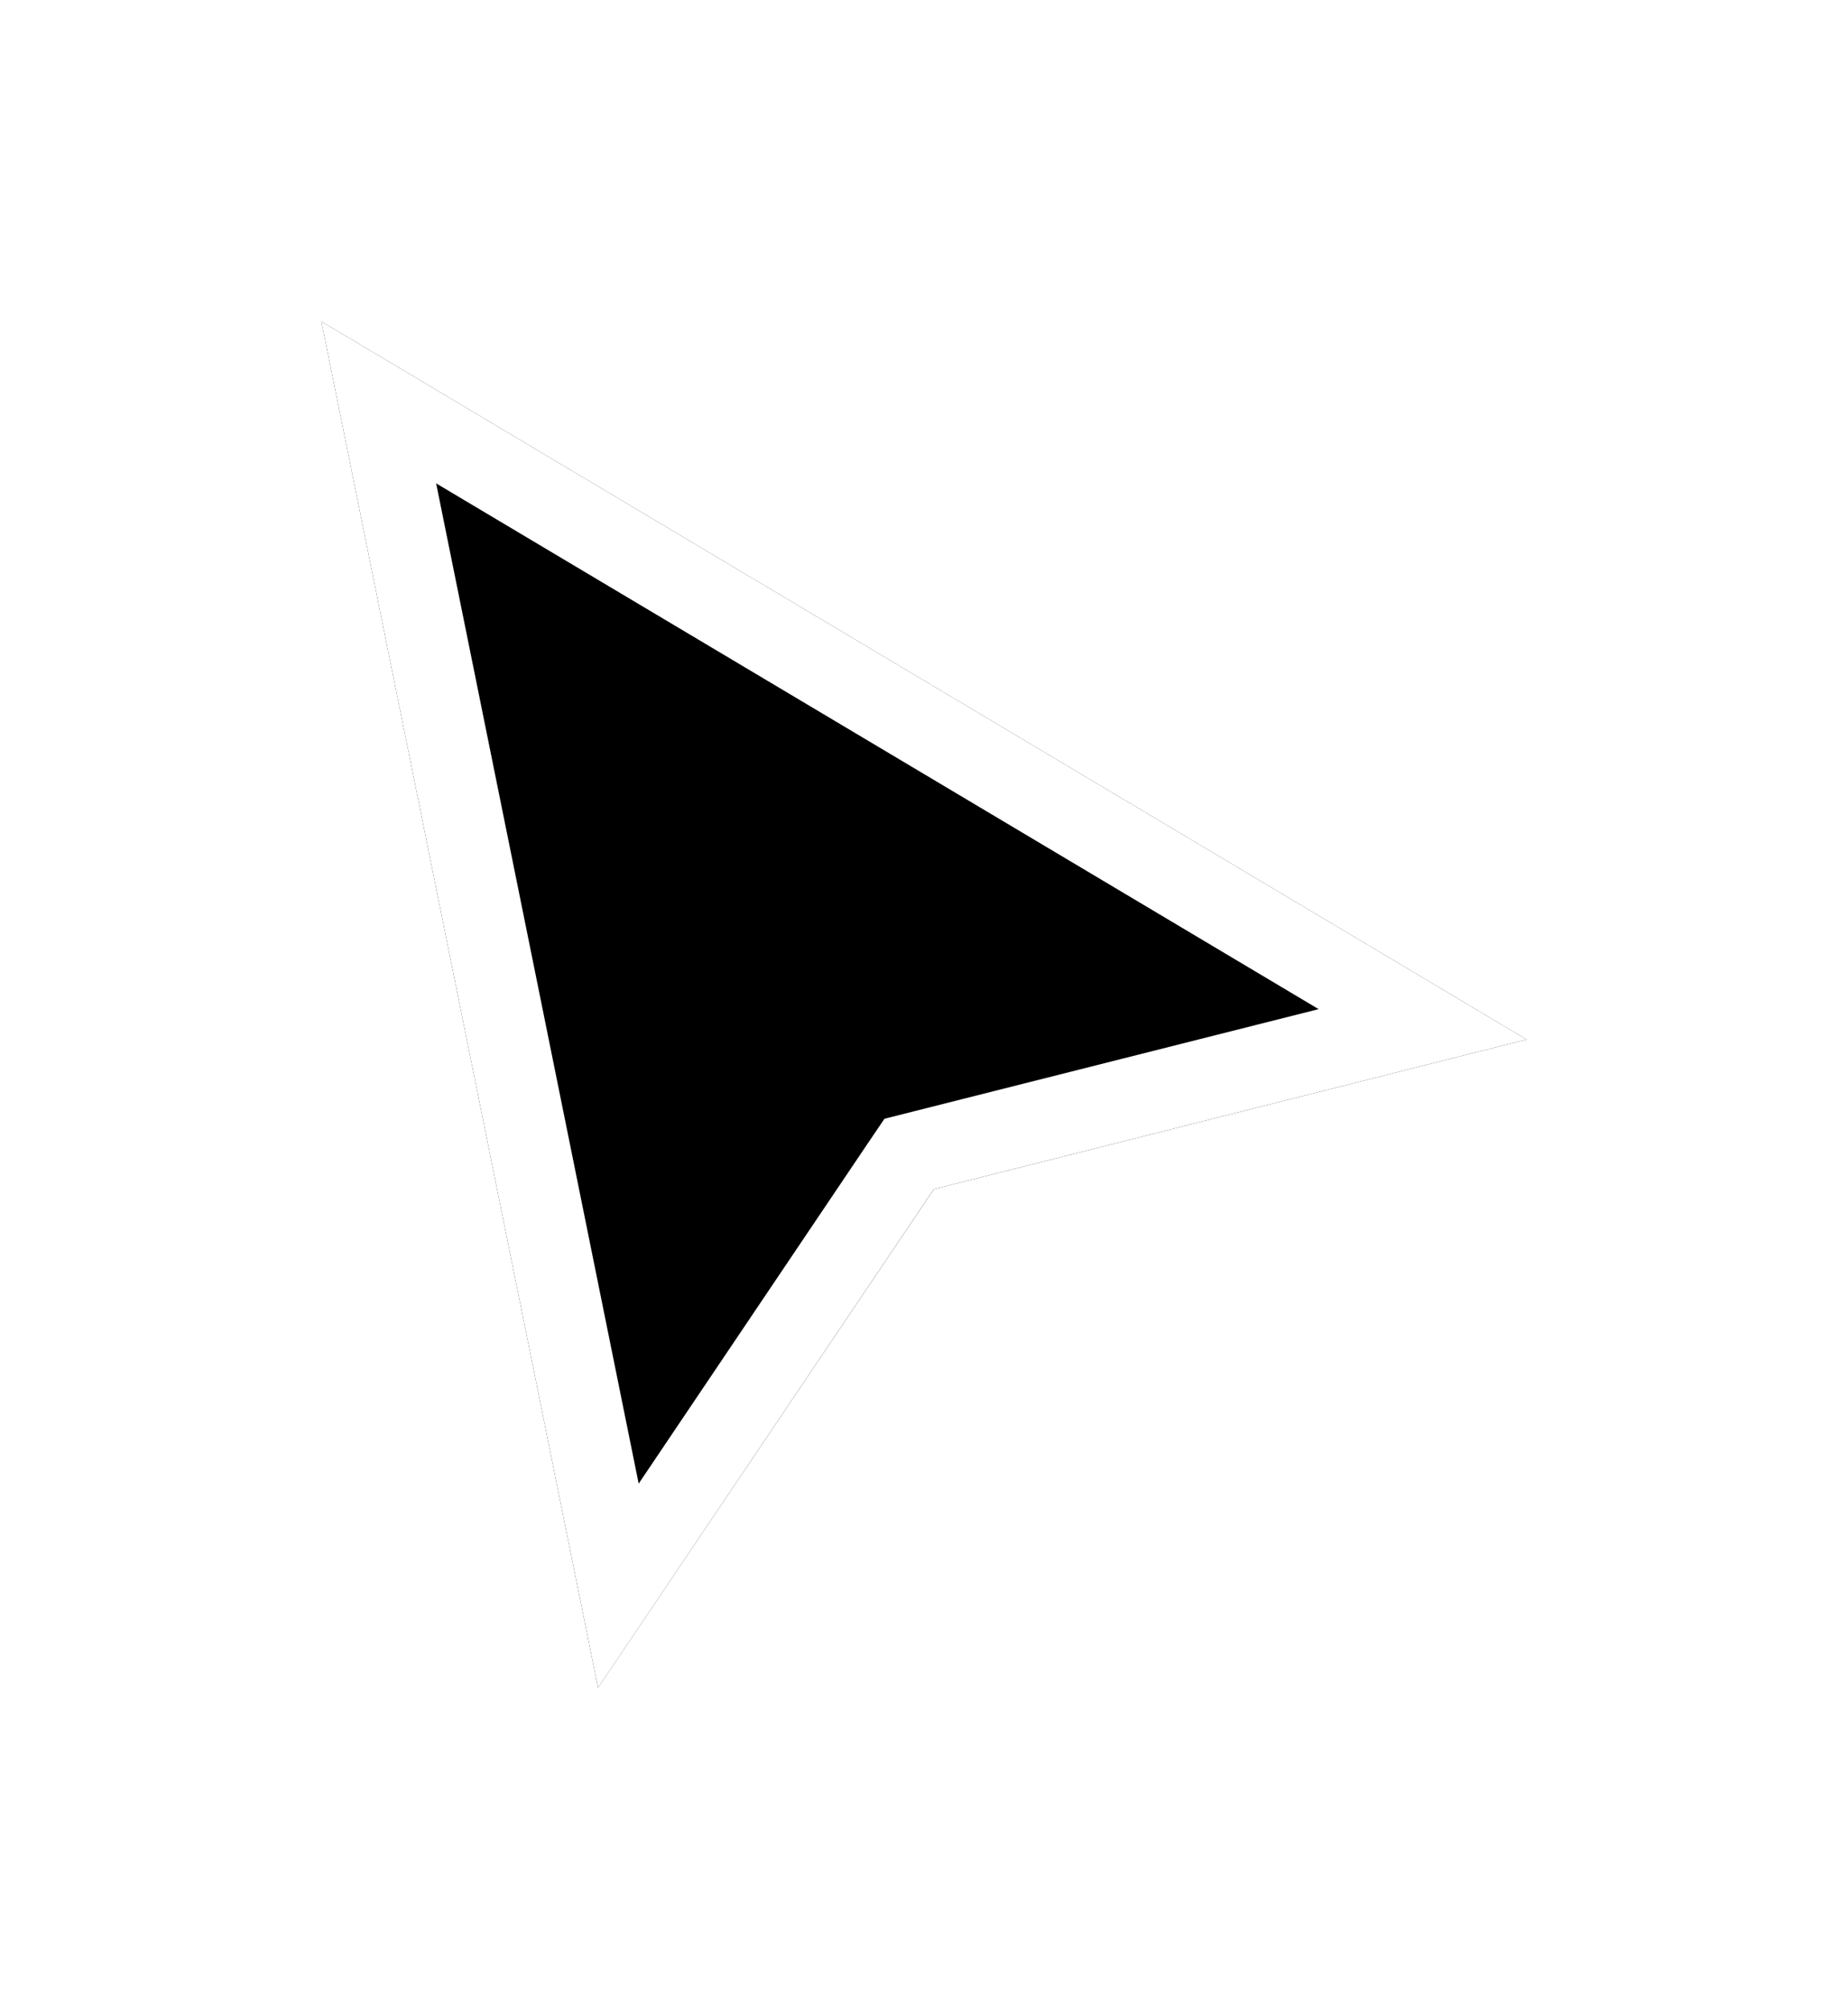 <svg width="23" height="25" viewBox="0 0 23 25" fill="none" xmlns="http://www.w3.org/2000/svg">
<g filter="url(#filter0_d_1122_7034)">
<path d="M7.443 17L4 0L19 8.934L11.623 10.796L7.443 17Z" fill="black"/>
<path d="M7.696 15.73L4.714 1.007L17.706 8.745L11.501 10.311L11.315 10.358L11.208 10.516L7.696 15.73Z" stroke="white"/>
</g>
<defs>
<filter id="filter0_d_1122_7034" x="0" y="0" width="23" height="25" filterUnits="userSpaceOnUse" color-interpolation-filters="sRGB">
<feFlood flood-opacity="0" result="BackgroundImageFix"/>
<feColorMatrix in="SourceAlpha" type="matrix" values="0 0 0 0 0 0 0 0 0 0 0 0 0 0 0 0 0 0 127 0" result="hardAlpha"/>
<feOffset dy="4"/>
<feGaussianBlur stdDeviation="2"/>
<feColorMatrix type="matrix" values="0 0 0 0 0 0 0 0 0 0 0 0 0 0 0 0 0 0 0.25 0"/>
<feBlend mode="normal" in2="BackgroundImageFix" result="effect1_dropShadow_1122_7034"/>
<feBlend mode="normal" in="SourceGraphic" in2="effect1_dropShadow_1122_7034" result="shape"/>
</filter>
</defs>
</svg>
